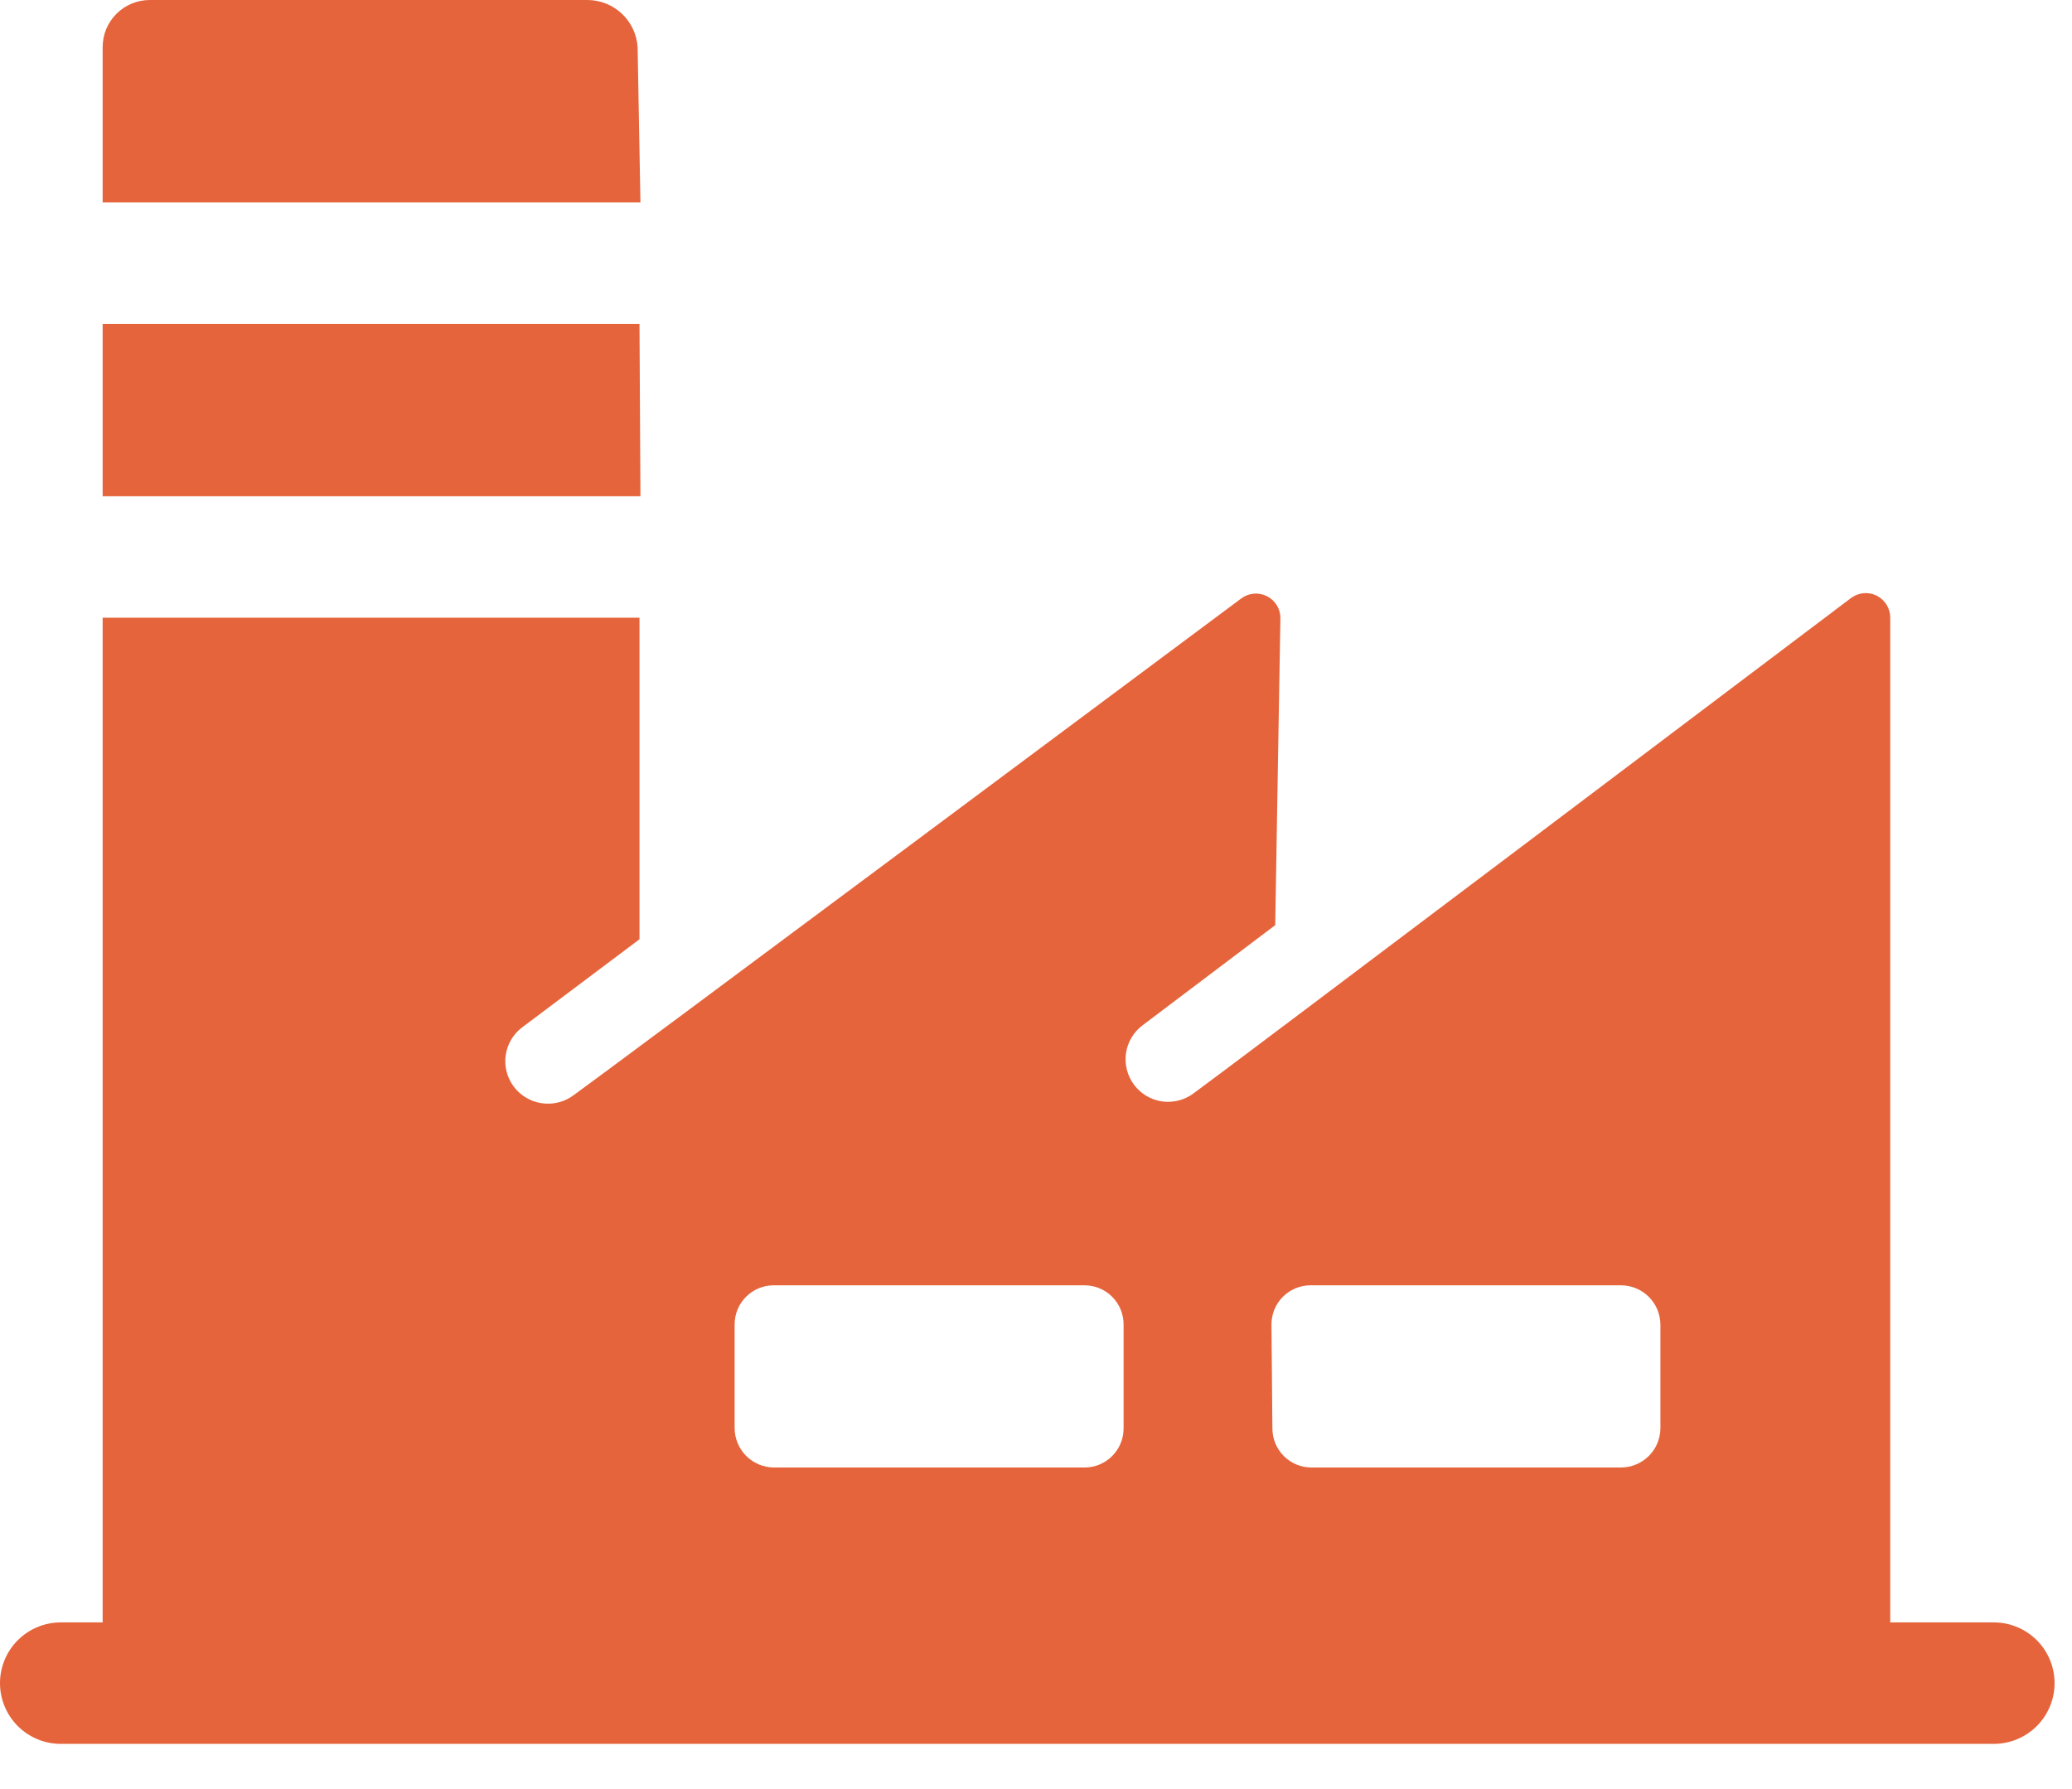 <svg width="44" height="38" viewBox="0 0 44 38" fill="none" xmlns="http://www.w3.org/2000/svg">
<path d="M42.34 34.46H40.14V13.12C40.141 13.023 40.114 12.929 40.064 12.846C40.013 12.764 39.941 12.697 39.855 12.653C39.769 12.61 39.672 12.591 39.576 12.599C39.48 12.608 39.388 12.642 39.31 12.7C39.31 12.7 25.83 22.88 25.35 23.22C25.159 23.364 24.919 23.427 24.681 23.395C24.444 23.362 24.23 23.236 24.085 23.045C23.941 22.854 23.878 22.613 23.91 22.376C23.943 22.139 24.069 21.924 24.26 21.78L27.08 19.65L27.19 13.13C27.191 13.033 27.164 12.939 27.114 12.856C27.063 12.774 26.991 12.707 26.905 12.664C26.819 12.62 26.722 12.601 26.626 12.609C26.53 12.618 26.438 12.652 26.36 12.71C26.36 12.71 12.6 22.97 12.17 23.27C11.977 23.41 11.737 23.468 11.501 23.432C11.266 23.397 11.053 23.27 10.91 23.08C10.767 22.889 10.705 22.649 10.739 22.413C10.773 22.176 10.899 21.963 11.09 21.82L13.58 19.95V13.12H2.18V34.46H1.29C0.948 34.46 0.62 34.596 0.378 34.838C0.136 35.08 0 35.408 0 35.75C0 36.092 0.136 36.42 0.378 36.662C0.62 36.904 0.948 37.04 1.29 37.04H42.34C42.682 37.04 43.01 36.904 43.252 36.662C43.494 36.42 43.63 36.092 43.63 35.75C43.63 35.408 43.494 35.08 43.252 34.838C43.01 34.596 42.682 34.46 42.34 34.46ZM27 28.13C27 27.91 27.087 27.699 27.243 27.543C27.399 27.387 27.61 27.3 27.83 27.3H34.42C34.641 27.3 34.853 27.387 35.011 27.543C35.168 27.698 35.257 27.909 35.26 28.13V30.34C35.257 30.561 35.168 30.772 35.011 30.927C34.853 31.083 34.641 31.17 34.42 31.17H27.85C27.63 31.17 27.419 31.083 27.263 30.927C27.107 30.771 27.02 30.56 27.02 30.34L27 28.13ZM15.6 28.13C15.6 27.91 15.687 27.699 15.843 27.543C15.999 27.387 16.21 27.3 16.43 27.3H23.03C23.25 27.3 23.461 27.387 23.617 27.543C23.773 27.699 23.86 27.91 23.86 28.13V30.34C23.86 30.56 23.773 30.771 23.617 30.927C23.461 31.083 23.25 31.17 23.03 31.17H16.43C16.211 31.167 16.001 31.079 15.846 30.924C15.691 30.769 15.603 30.559 15.6 30.34V28.13ZM13.6 10.54H2.18V6.88H13.58L13.6 10.54ZM13.6 4.3H2.18V1C2.18 0.735 2.285 0.48 2.473 0.293C2.66 0.105 2.915 0 3.18 0H12.48C12.75 0.002 13.01 0.106 13.207 0.292C13.403 0.477 13.522 0.73 13.54 1L13.6 4.3Z" fill="#E5643B"/>
</svg>
